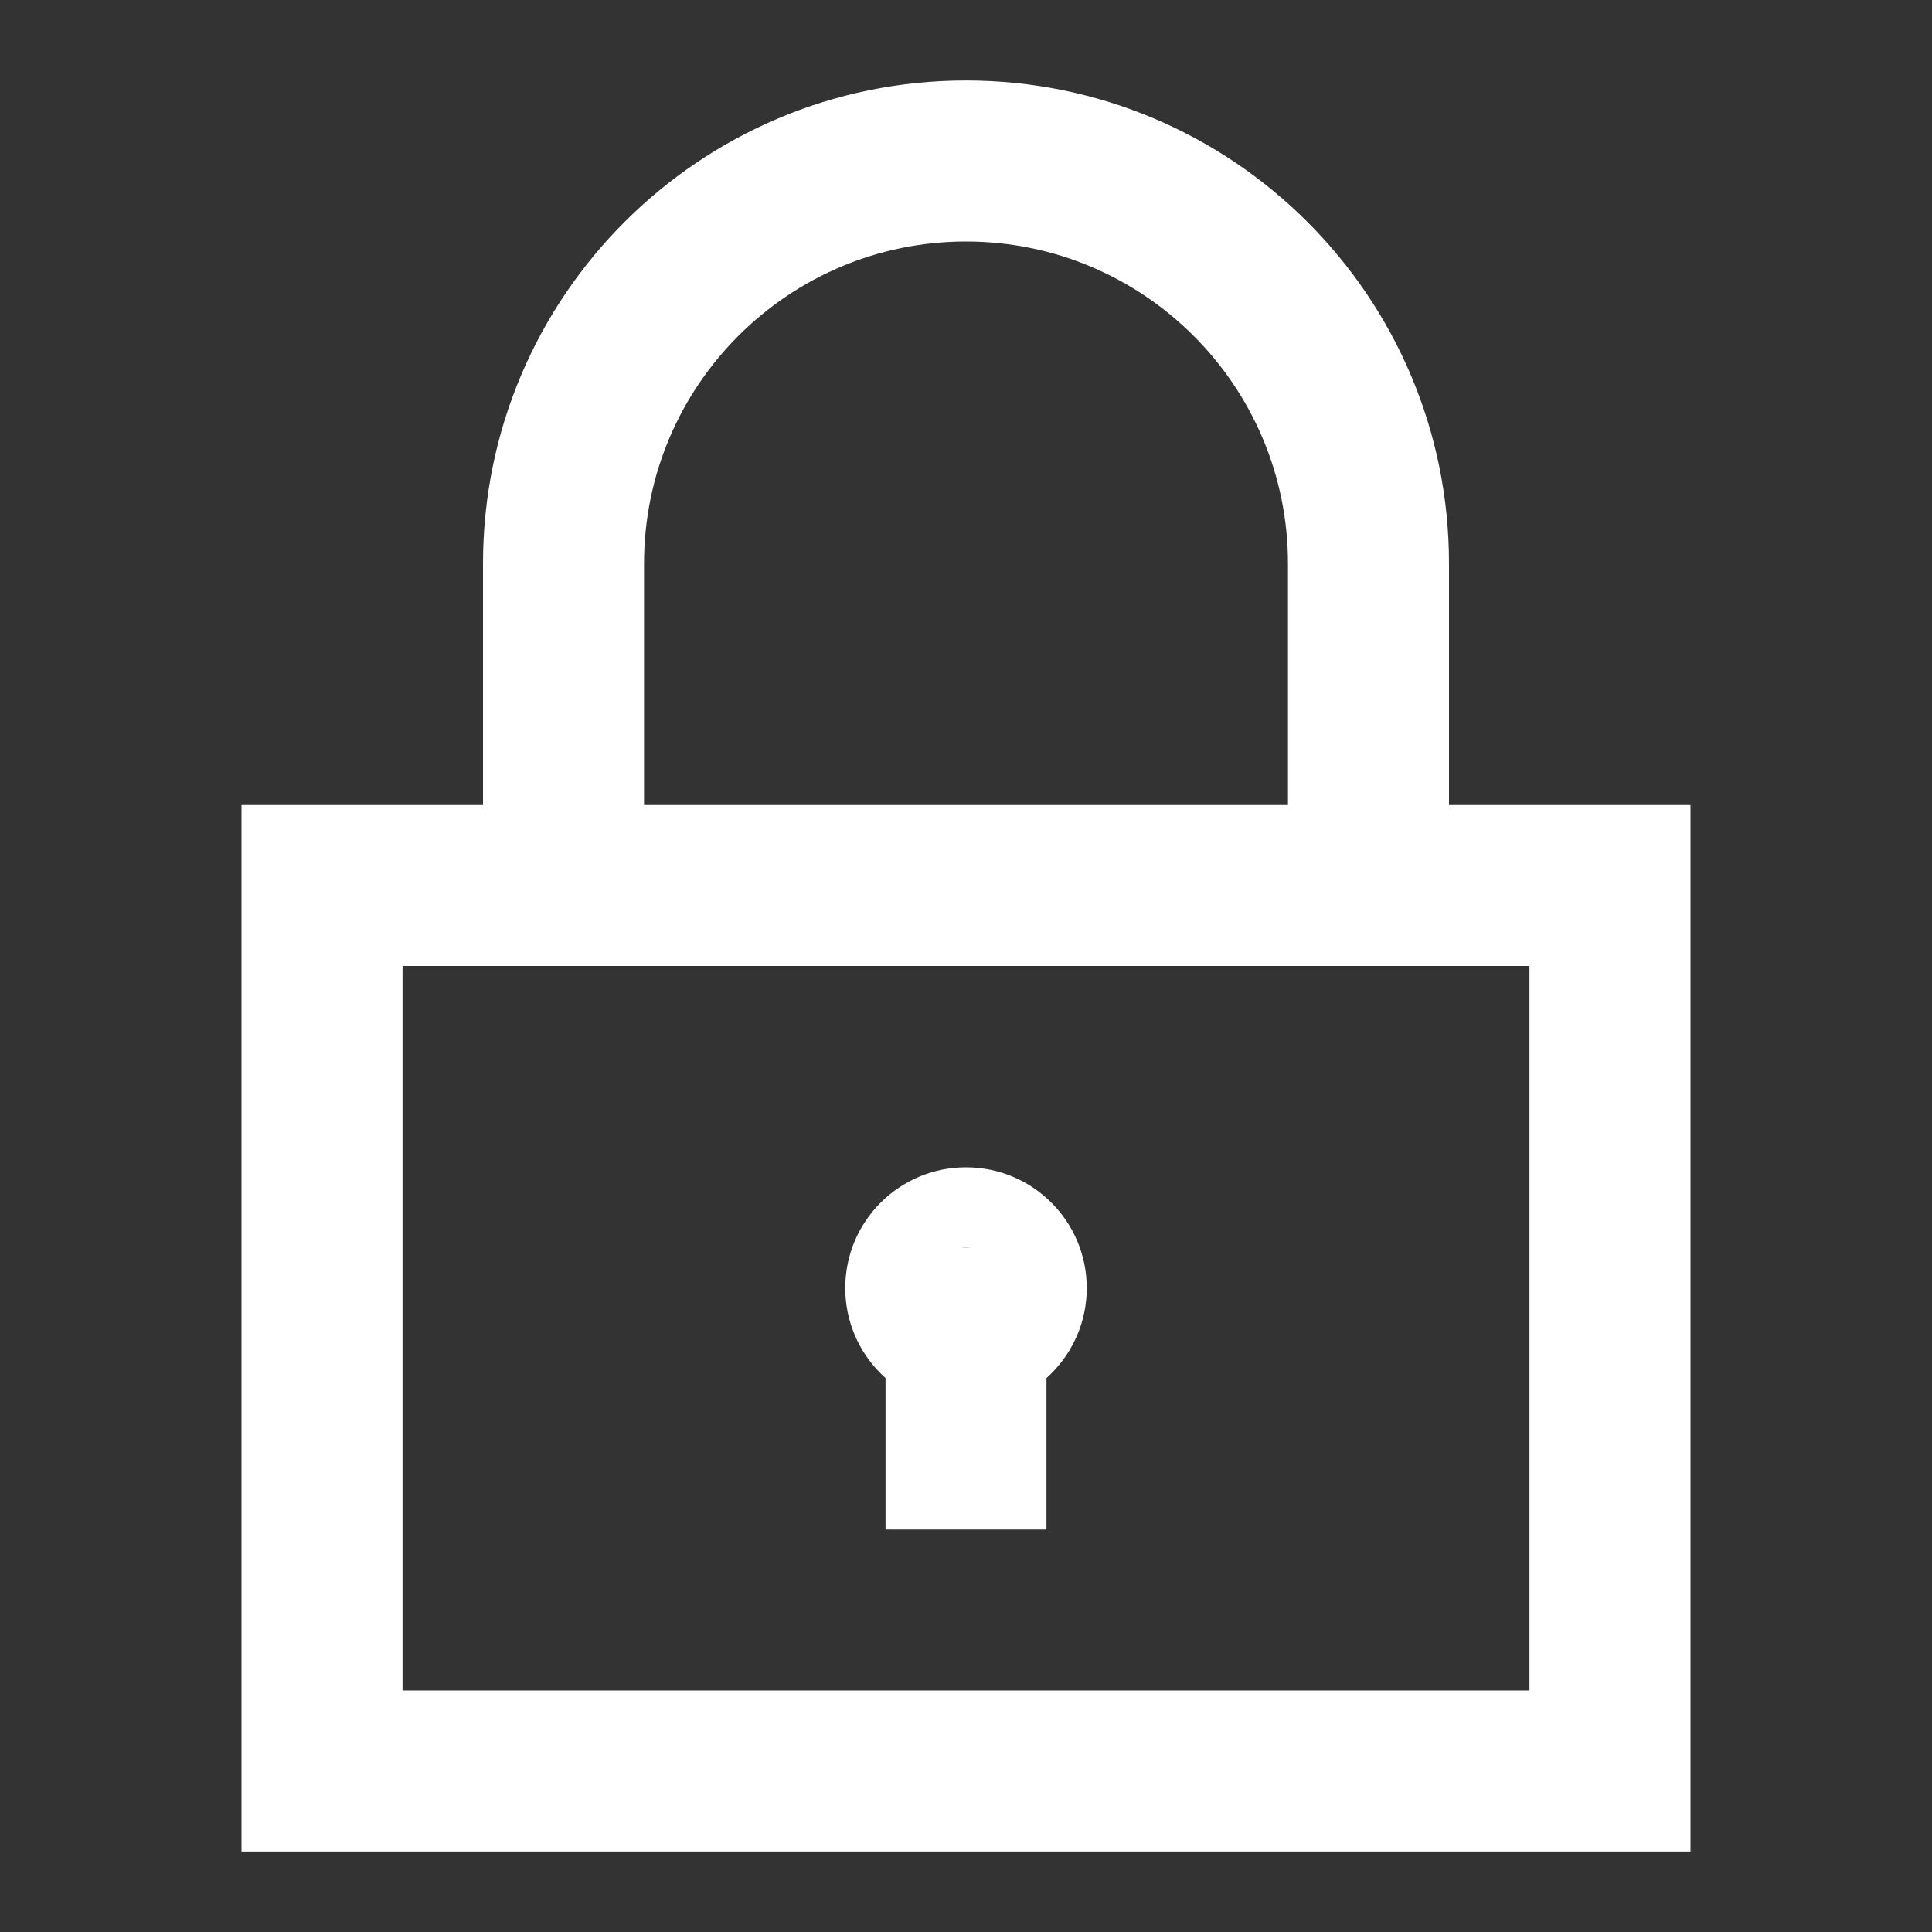 <svg width="20" height="20" viewBox="0 0 20 20" fill="none" xmlns="http://www.w3.org/2000/svg">
<rect x="0" y="0" width="20" height="20" fill="#333333" stroke="none"/>
<g id="icon / private">
<g id="Group 212">
<path id="Vector (Stroke)" fill-rule="evenodd" clip-rule="evenodd" d="M10 2.5C8.16 2.5 6.667 3.994 6.667 5.833V10H5V5.833C5 3.073 7.24 0.833 10 0.833C12.76 0.833 15 3.073 15 5.833V10H13.333V5.833C13.333 3.994 11.84 2.5 10 2.5Z" fill="white"/>
<path id="Vector (Stroke)_2" fill-rule="evenodd" clip-rule="evenodd" d="M2.5 8.334H17.5V19.167H2.5V8.334ZM4.167 10V17.5H15.833V10H4.167Z" fill="white"/>
<path id="Vector (Stroke)_3" fill-rule="evenodd" clip-rule="evenodd" d="M10.833 12.917V15.834H9.167V12.917H10.833Z" fill="white"/>
<path id="Vector (Stroke)_4" fill-rule="evenodd" clip-rule="evenodd" d="M8.75 13.334C8.75 12.643 9.31 12.084 10 12.084C10.69 12.084 11.25 12.643 11.25 13.334C11.25 14.024 10.69 14.584 10 14.584C9.31 14.584 8.75 14.024 8.75 13.334ZM10 13.75C10.23 13.75 10.417 13.564 10.417 13.334C10.417 13.103 10.23 12.917 10 12.917C9.77 12.917 9.583 13.103 9.583 13.334C9.583 13.564 9.77 13.75 10 13.75Z" fill="white"/>
</g>
</g>
</svg>
